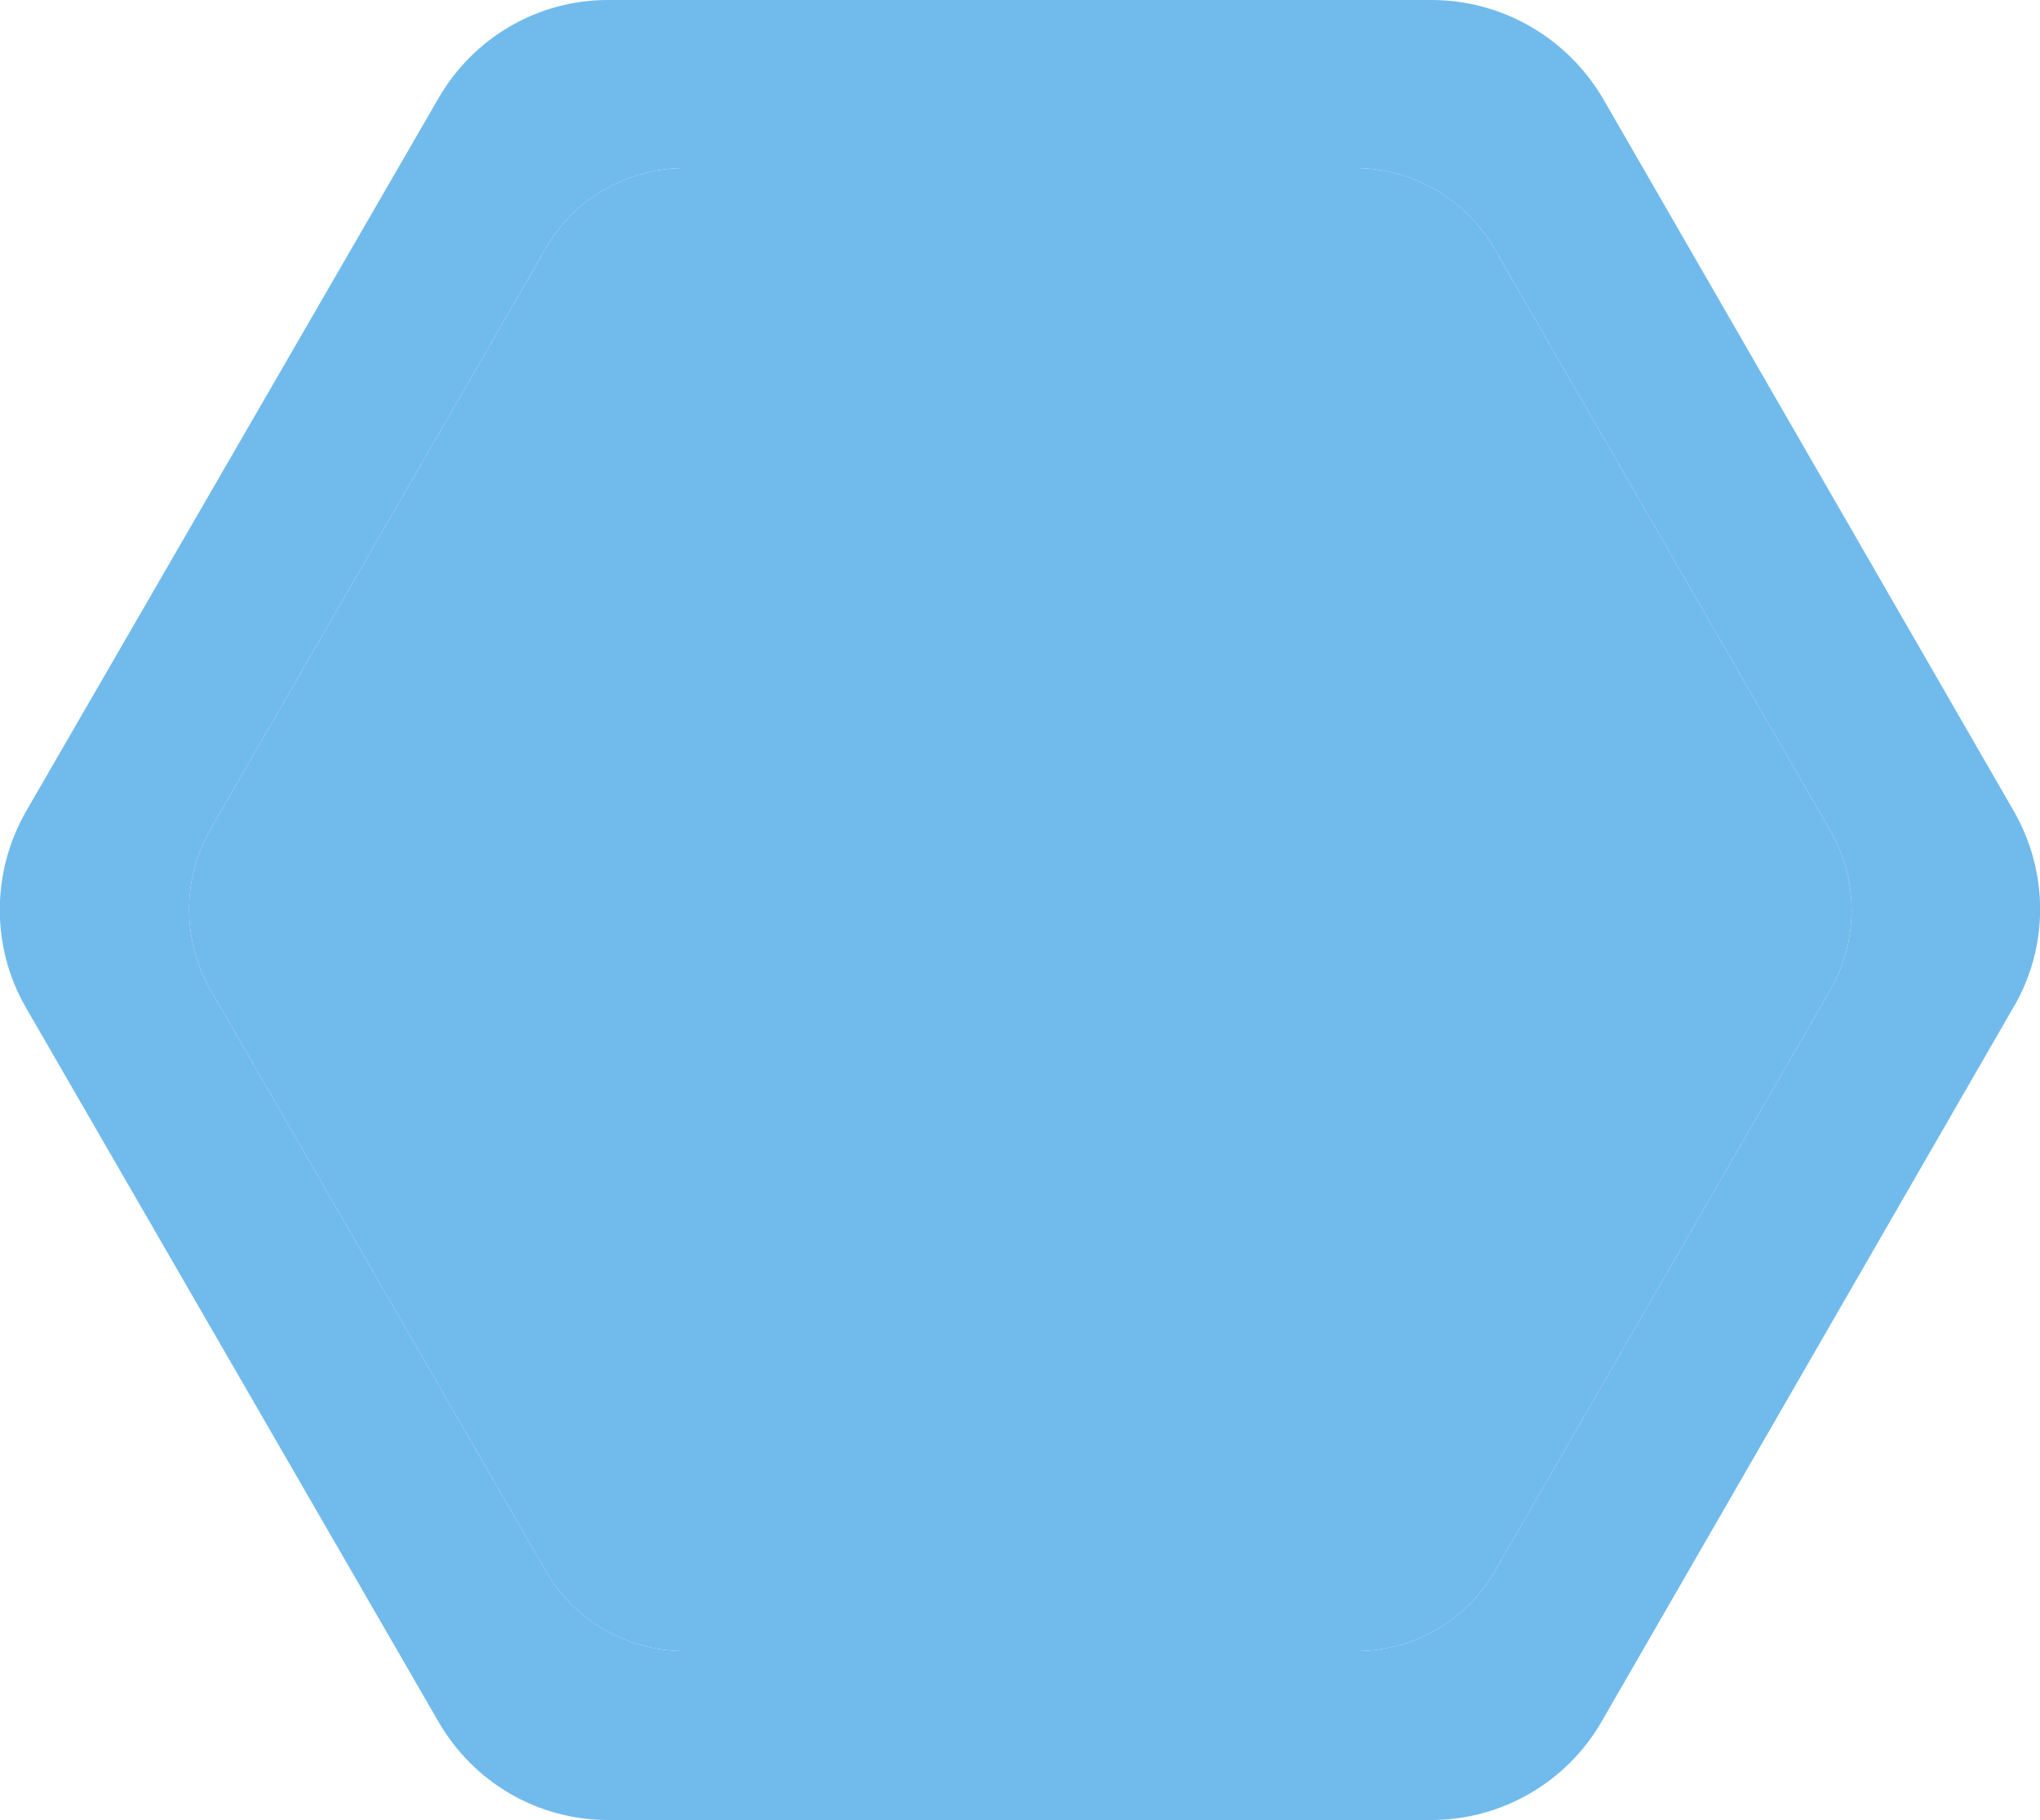 <?xml version="1.0" encoding="utf-8"?>
<!-- Generator: Adobe Illustrator 24.0.0, SVG Export Plug-In . SVG Version: 6.00 Build 0)  -->
<svg version="1.1" id="Calque_1" xmlns="http://www.w3.org/2000/svg" xmlns:xlink="http://www.w3.org/1999/xlink" x="0px" y="0px"
	 viewBox="0 0 250 223" style="enable-background:new 0 0 250 223;" xml:space="preserve">
<style type="text/css">
	.st0{fill:#71BAEC;}
</style>
<path class="st0" d="M246.8,99.4l-50.4-87.4C192,4.6,184.1,0,175.4,0H74.5C65.9,0,58,4.6,53.7,12.1L3.2,99.4
	c-4.3,7.5-4.3,16.7,0,24.1l50.5,87.4C58,218.4,65.9,223,74.5,223h100.9c8.6,0,16.6-4.6,20.9-12.1l50.4-87.4
	C251.1,116.1,251.1,106.9,246.8,99.4z M224.3,121.3l-41.1,71.2c-3.5,6.1-10,9.8-17,9.8H83.9c-7,0-13.5-3.7-17-9.8l-41.1-71.2
	c-3.5-6.1-3.5-13.6,0-19.7l41.1-71.2c3.5-6.1,10-9.8,17-9.8h82.2c7,0,13.5,3.8,17,9.8l41.1,71.2
	C227.8,107.7,227.8,115.2,224.3,121.3z"/>
<path class="st0" d="M224.3,121.3l-41.1,71.2c-3.5,6.1-10,9.8-17,9.8H83.9c-7,0-13.5-3.7-17-9.8l-41.1-71.2
	c-3.5-6.1-3.5-13.6,0-19.7l41.1-71.2c3.5-6.1,10-9.8,17-9.8h82.2c7,0,13.5,3.8,17,9.8l41.1,71.2
	C227.8,107.7,227.8,115.2,224.3,121.3z"/>
</svg>
